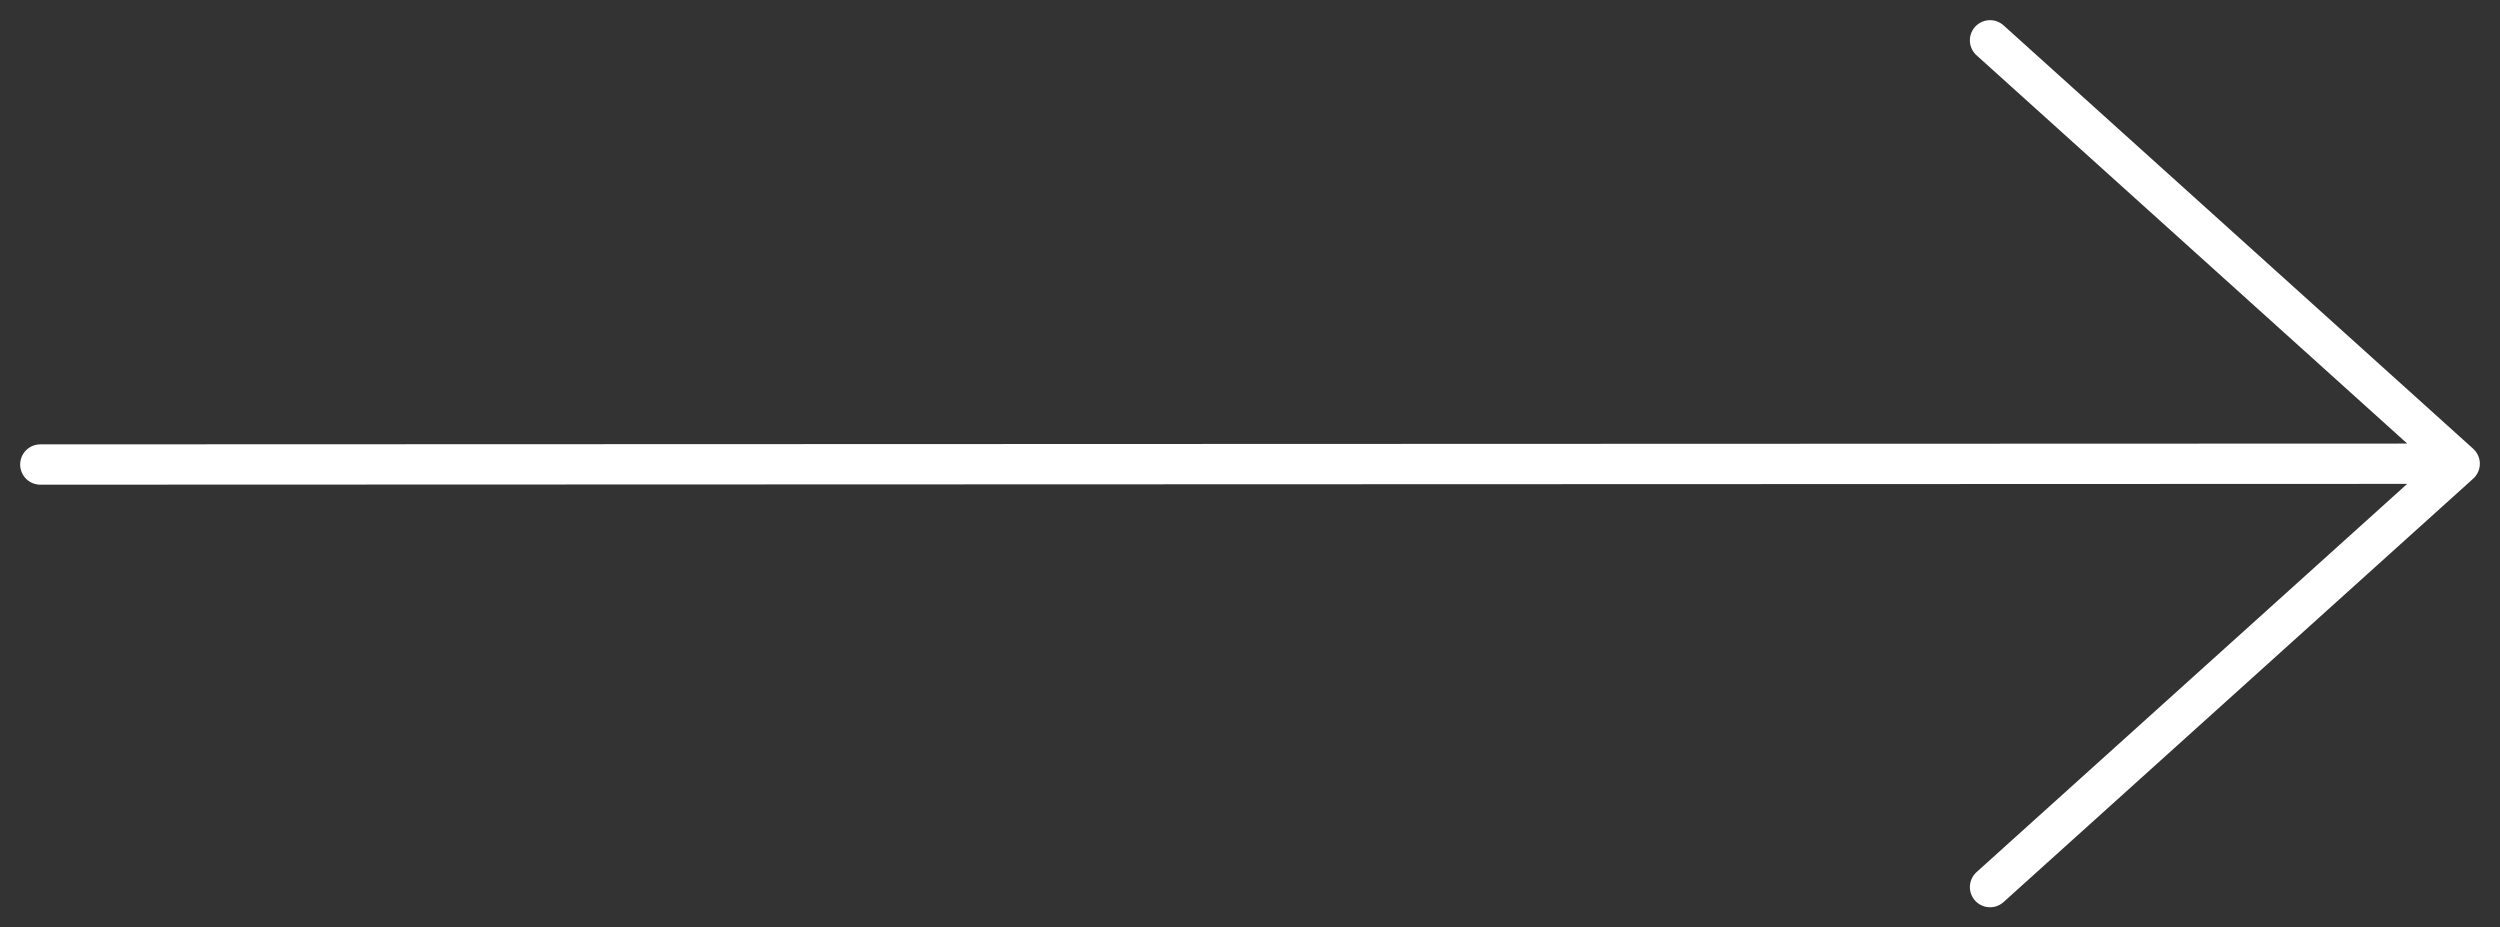 <svg width="62" height="23" viewBox="0 0 62 23" fill="none" xmlns="http://www.w3.org/2000/svg">
<rect x="0" y="0" width="62" height="23" fill="#333333" stroke="none"/>
<path d="M1 11.52L60.648 11.5M49.353 22L61 11.5L49.353 1" stroke="white" stroke-linecap="round" stroke-linejoin="round"/>
</svg>
